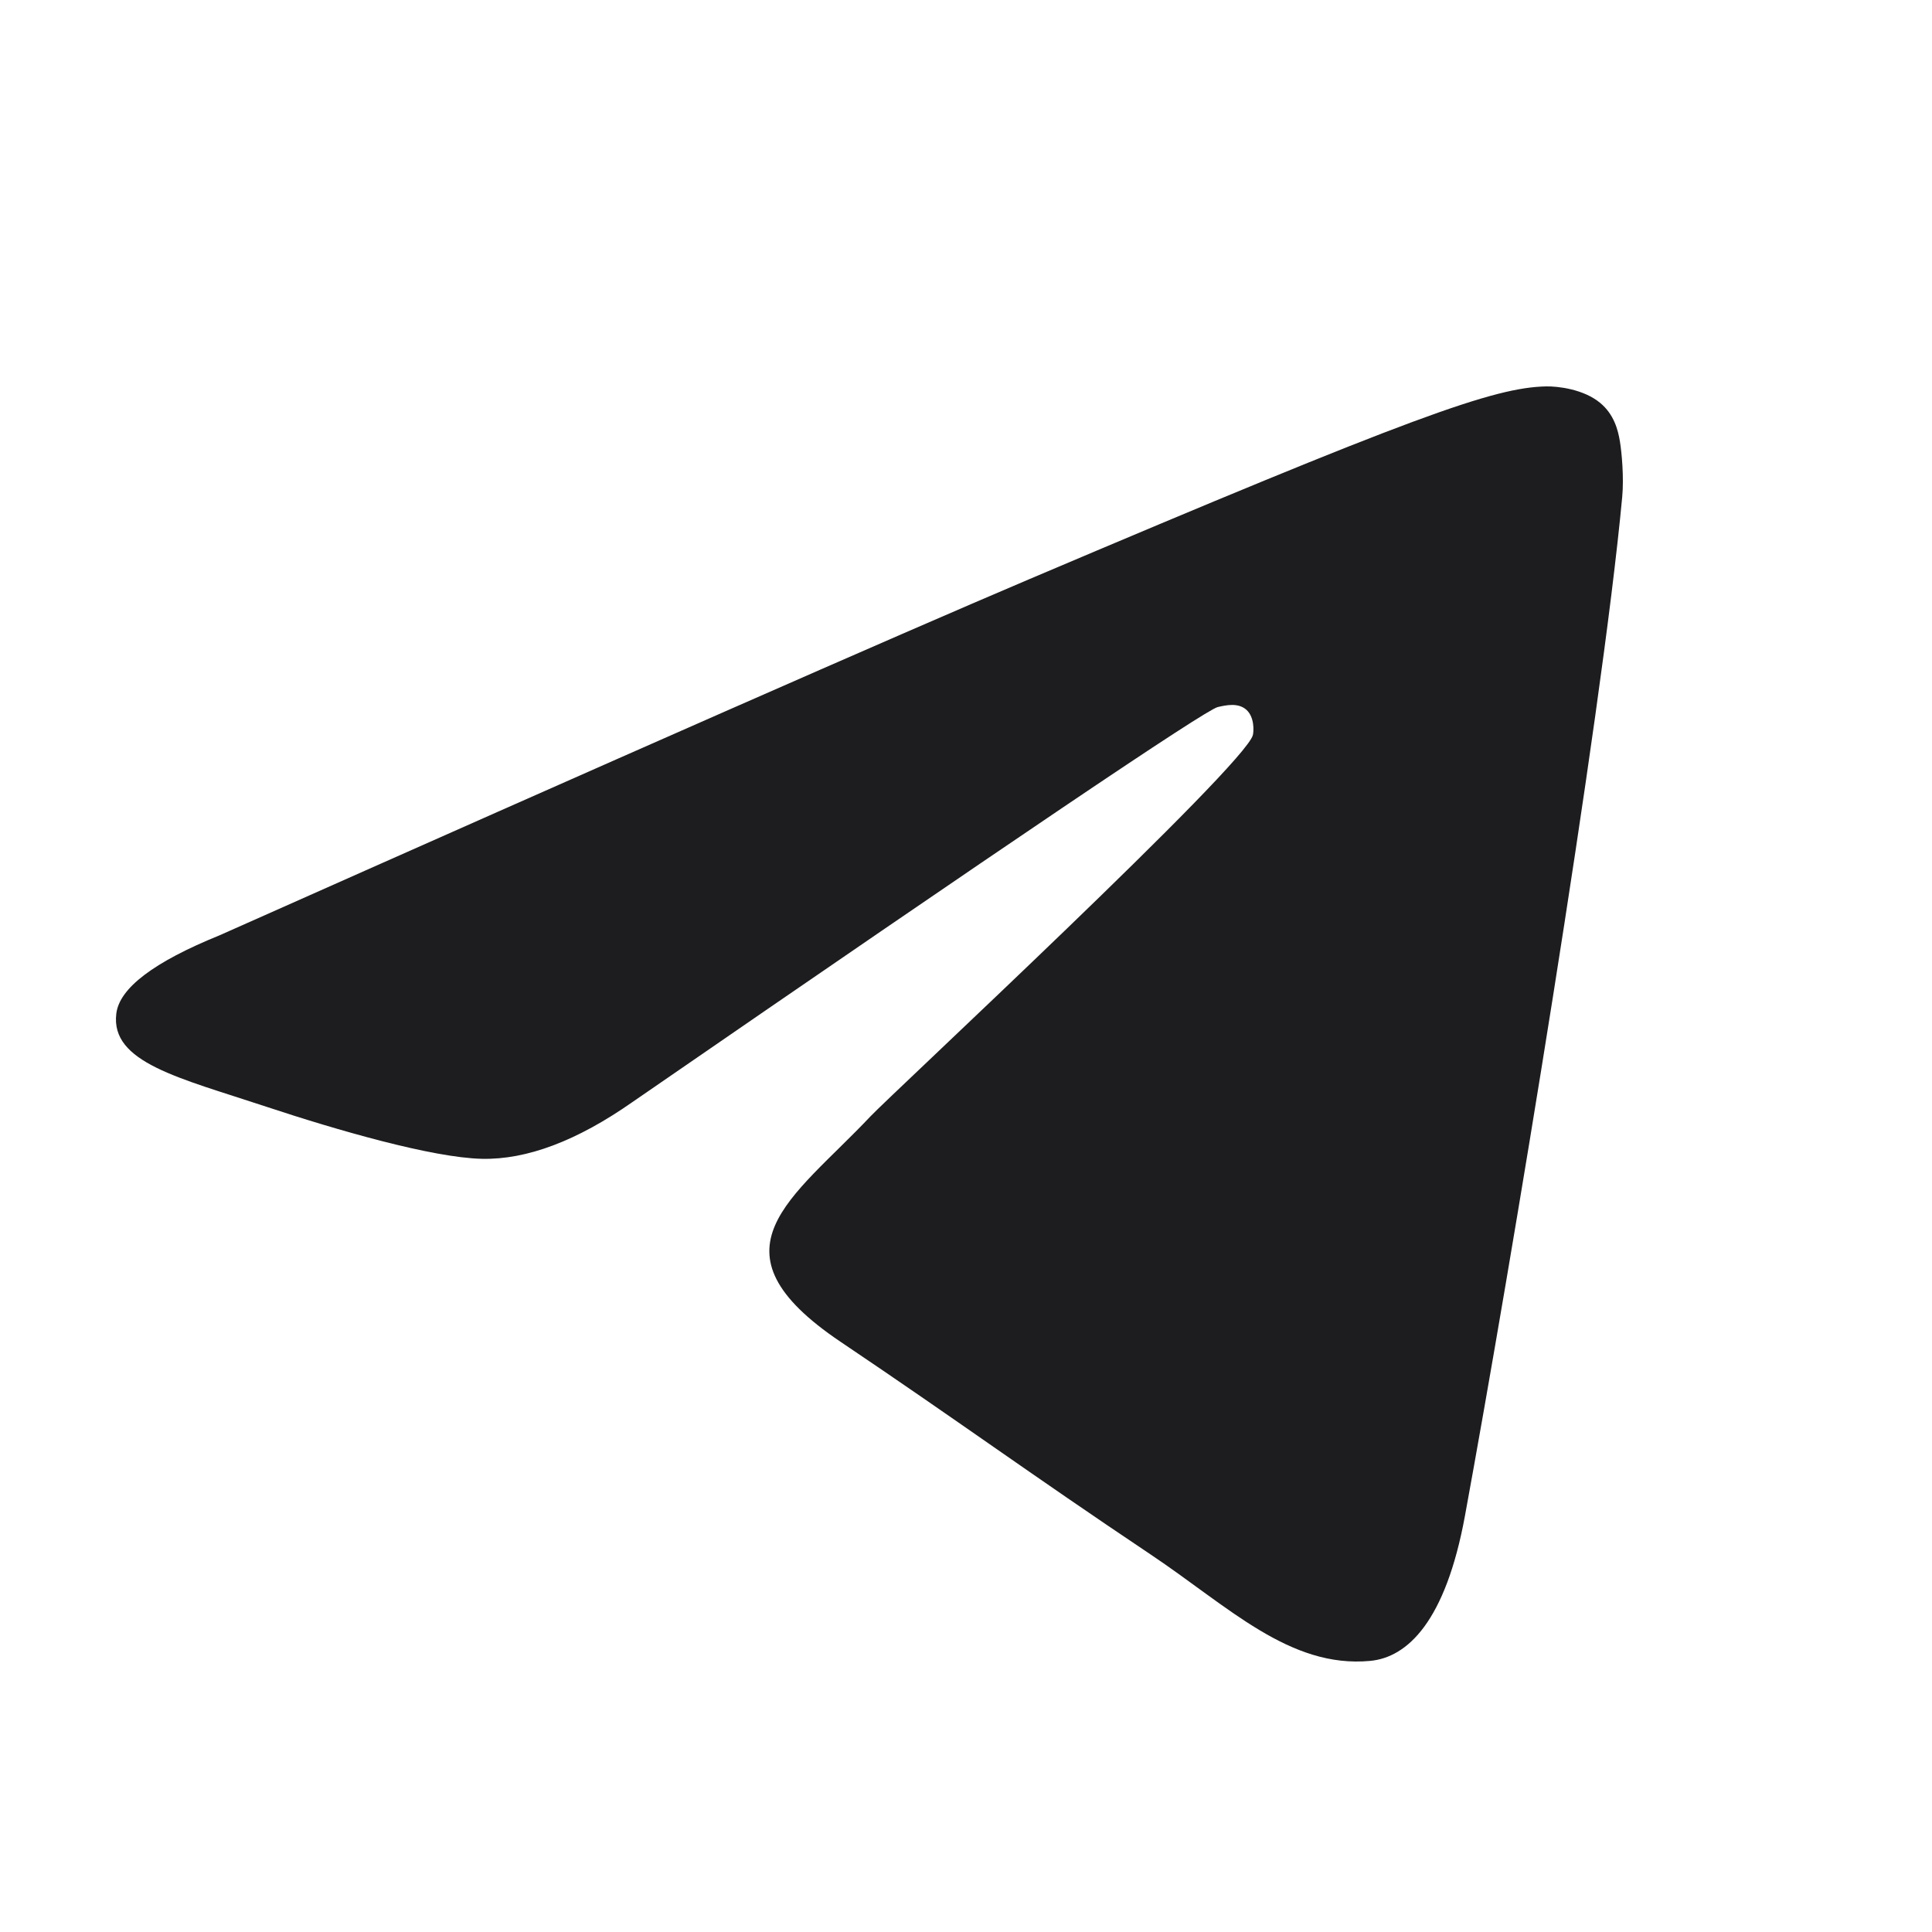 <svg width="40" height="40" viewBox="0 0 40 40" fill="none" xmlns="http://www.w3.org/2000/svg">
<path fill-rule="evenodd" clip-rule="evenodd" d="M4.545 19.365C12.92 15.639 18.505 13.183 21.299 11.996C29.278 8.608 30.935 8.02 32.016 8C32.254 7.996 32.785 8.056 33.129 8.341C33.42 8.582 33.5 8.907 33.538 9.136C33.576 9.364 33.624 9.884 33.586 10.29C33.154 14.929 31.283 26.185 30.331 31.38C29.928 33.578 29.136 34.315 28.368 34.387C26.7 34.544 25.433 33.261 23.817 32.18C21.288 30.487 19.86 29.434 17.405 27.782C14.569 25.874 16.408 24.825 18.024 23.111C18.447 22.662 25.798 15.835 25.94 15.216C25.958 15.139 25.975 14.85 25.807 14.697C25.639 14.545 25.391 14.597 25.212 14.639C24.958 14.697 20.919 17.423 13.094 22.817C11.947 23.62 10.909 24.012 9.978 23.992C8.952 23.969 6.979 23.399 5.512 22.913C3.713 22.316 2.283 22 2.408 20.986C2.472 20.457 3.185 19.917 4.545 19.365Z" fill="#1D1D1F"/>
</svg>

